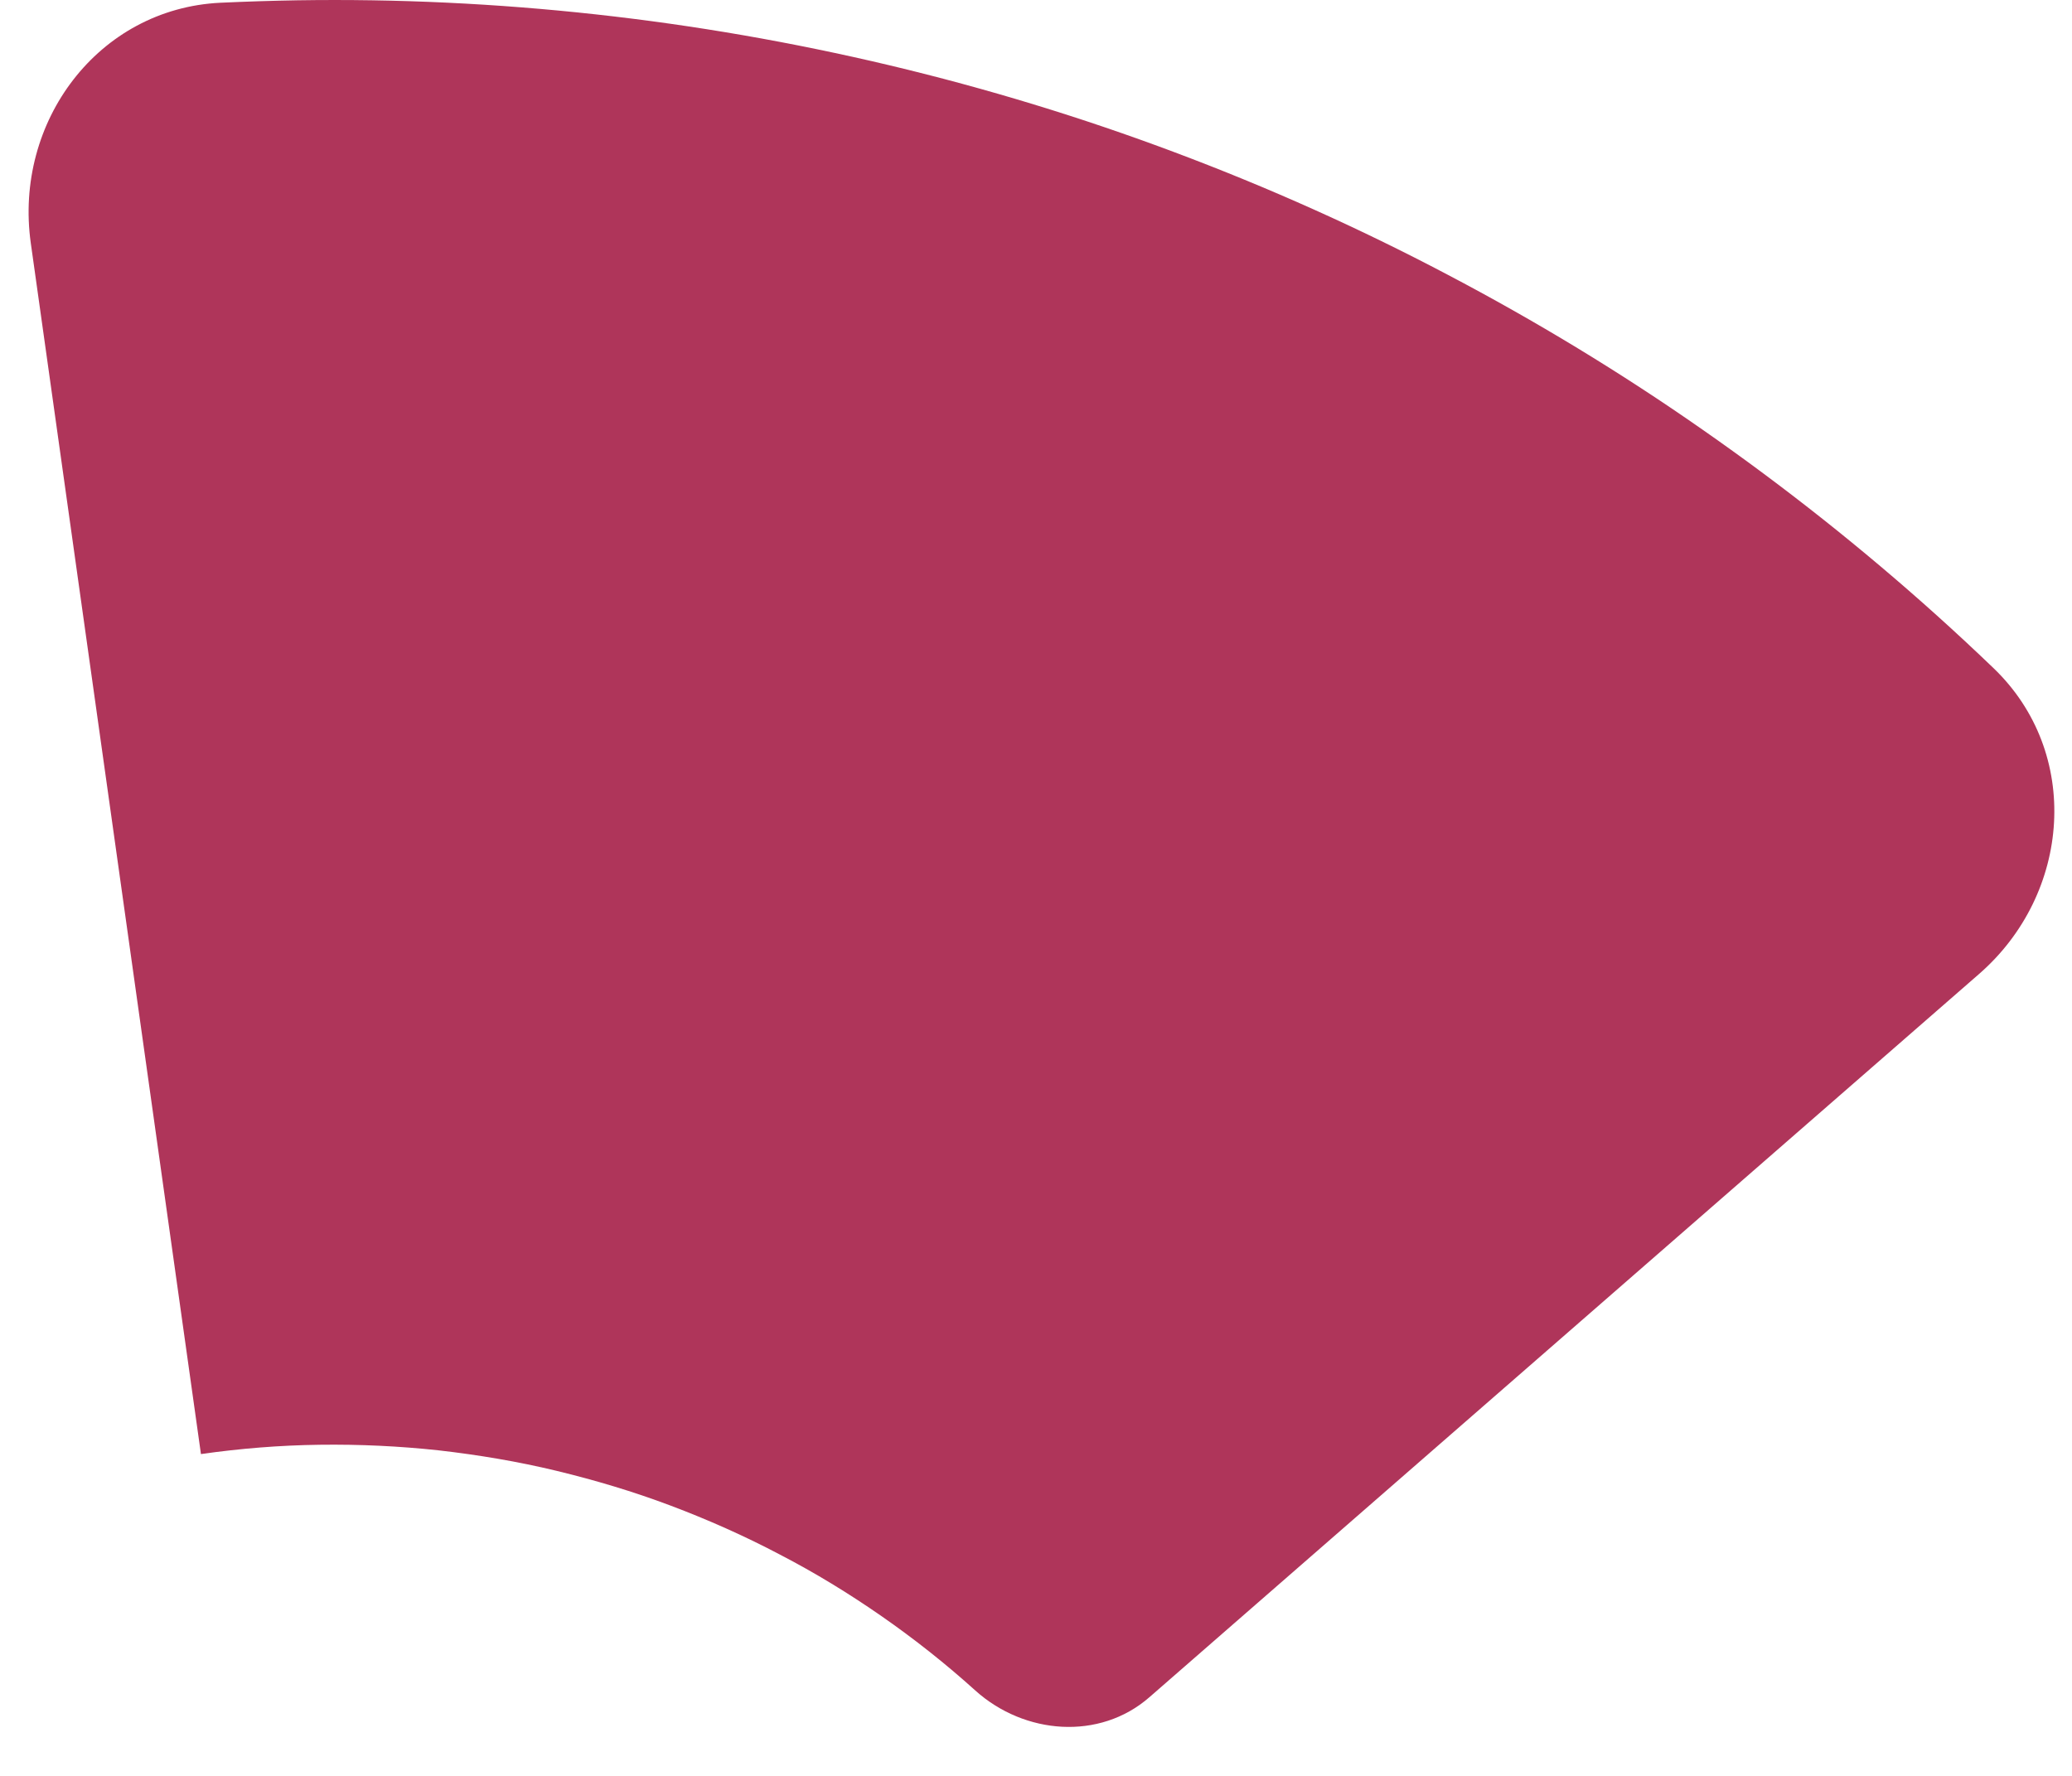 <?xml version="1.0" encoding="UTF-8"?> <svg xmlns="http://www.w3.org/2000/svg" width="28" height="24" viewBox="0 0 28 24" fill="none"><path d="M2.715 19.647L0.416 3.285C0.186 1.646 1.327 0.116 2.979 0.037C3.326 0.021 3.673 0.01 4.021 0.004C5.366 -0.017 6.711 0.047 8.049 0.194C9.386 0.341 10.71 0.571 12.023 0.883C13.332 1.195 14.62 1.587 15.879 2.06C17.142 2.534 18.369 3.083 19.56 3.711C20.755 4.339 21.903 5.035 23.008 5.807C24.114 6.578 25.169 7.414 26.171 8.315C26.431 8.549 26.687 8.787 26.939 9.029C28.133 10.174 27.991 12.076 26.745 13.162L15.53 22.939C14.858 23.524 13.845 23.443 13.182 22.848C12.781 22.486 12.359 22.152 11.915 21.843C11.472 21.535 11.014 21.255 10.535 21.007C10.059 20.756 9.565 20.537 9.061 20.347C8.557 20.157 8.041 20.003 7.519 19.877C6.997 19.751 6.464 19.662 5.931 19.601C5.394 19.543 4.858 19.518 4.321 19.525C3.781 19.532 3.248 19.575 2.715 19.651" fill="#AA2950" fill-opacity="0.94"></path></svg> 